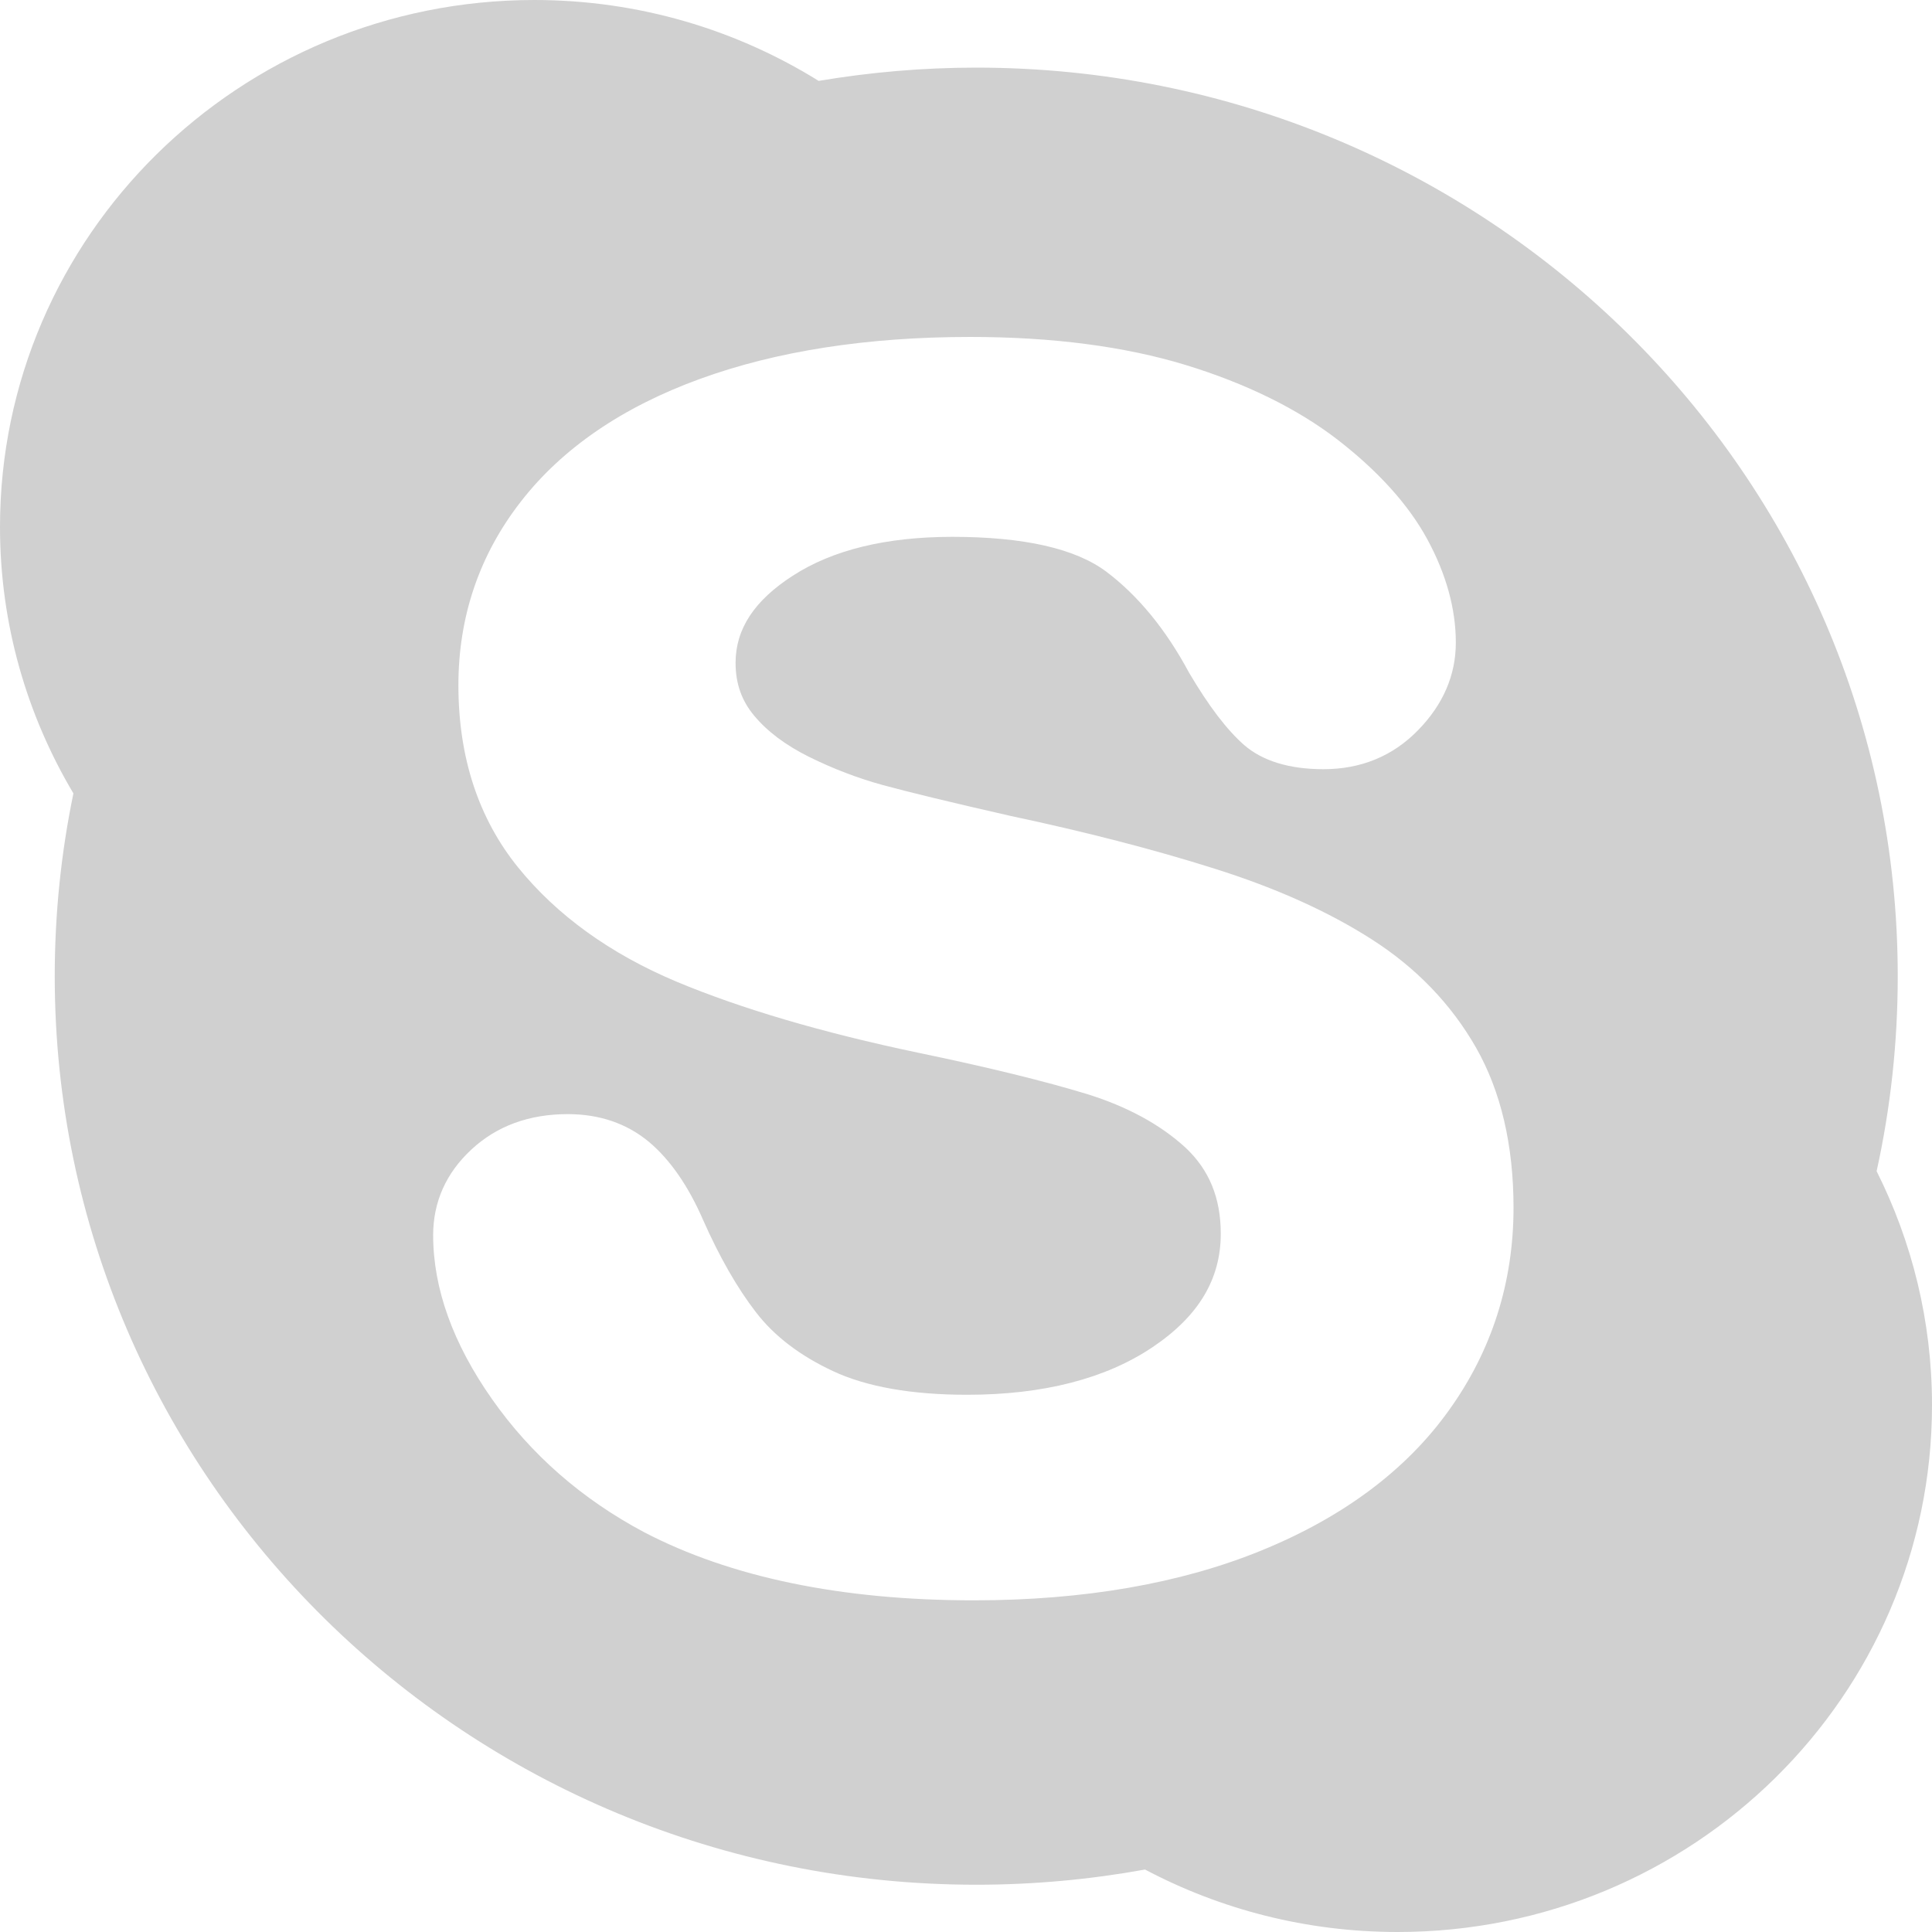 <svg width="15" height="15" viewBox="0 0 15 15" fill="none" xmlns="http://www.w3.org/2000/svg">
<path d="M14.57 9.093C14.678 8.604 14.734 8.098 14.734 7.579C14.734 3.683 11.532 0.525 7.58 0.525C7.163 0.525 6.755 0.561 6.356 0.628C5.717 0.231 4.96 0 4.149 0C1.858 0 0 1.832 0 4.092C0 4.846 0.209 5.553 0.57 6.16C0.475 6.618 0.425 7.093 0.425 7.579C0.425 11.475 3.628 14.633 7.58 14.633C8.028 14.633 8.465 14.592 8.89 14.515C9.474 14.824 10.142 15 10.851 15C13.143 15 15 13.168 15 10.909C15 10.257 14.845 9.641 14.57 9.093ZM11.249 10.95C10.919 11.412 10.43 11.778 9.796 12.037C9.168 12.294 8.416 12.425 7.561 12.425C6.533 12.425 5.671 12.246 4.999 11.895C4.518 11.639 4.122 11.293 3.821 10.864C3.517 10.432 3.363 10.004 3.363 9.59C3.363 9.332 3.463 9.107 3.661 8.924C3.857 8.742 4.108 8.65 4.408 8.65C4.654 8.65 4.866 8.722 5.039 8.866C5.203 9.004 5.344 9.208 5.458 9.47C5.585 9.757 5.723 9.999 5.869 10.188C6.01 10.372 6.211 10.526 6.469 10.646C6.728 10.767 7.078 10.829 7.508 10.829C8.1 10.829 8.585 10.704 8.949 10.459C9.306 10.219 9.478 9.931 9.478 9.579C9.478 9.3 9.388 9.082 9.203 8.909C9.007 8.73 8.751 8.591 8.439 8.494C8.114 8.395 7.672 8.286 7.127 8.173C6.383 8.017 5.753 7.831 5.251 7.621C4.738 7.405 4.324 7.107 4.022 6.734C3.715 6.354 3.559 5.88 3.559 5.32C3.559 4.787 3.722 4.307 4.045 3.893C4.365 3.481 4.832 3.161 5.434 2.942C6.027 2.726 6.733 2.616 7.533 2.616C8.172 2.616 8.733 2.69 9.203 2.833C9.674 2.977 10.072 3.173 10.384 3.413C10.698 3.656 10.933 3.915 11.08 4.184C11.228 4.456 11.303 4.727 11.303 4.989C11.303 5.241 11.205 5.47 11.009 5.67C10.813 5.871 10.566 5.972 10.275 5.972C10.01 5.972 9.802 5.908 9.659 5.784C9.525 5.666 9.386 5.484 9.232 5.223C9.053 4.889 8.837 4.625 8.59 4.439C8.349 4.258 7.947 4.168 7.394 4.168C6.882 4.168 6.465 4.269 6.155 4.47C5.857 4.662 5.711 4.883 5.711 5.146C5.711 5.307 5.758 5.44 5.855 5.556C5.957 5.679 6.1 5.786 6.281 5.876C6.469 5.969 6.663 6.043 6.857 6.096C7.056 6.15 7.389 6.231 7.847 6.335C8.426 6.458 8.959 6.595 9.429 6.744C9.906 6.894 10.317 7.079 10.653 7.295C10.995 7.514 11.267 7.796 11.46 8.134C11.653 8.473 11.751 8.891 11.751 9.377C11.751 9.957 11.582 10.487 11.249 10.95Z" fill="#D0D0D0"/>
</svg>
